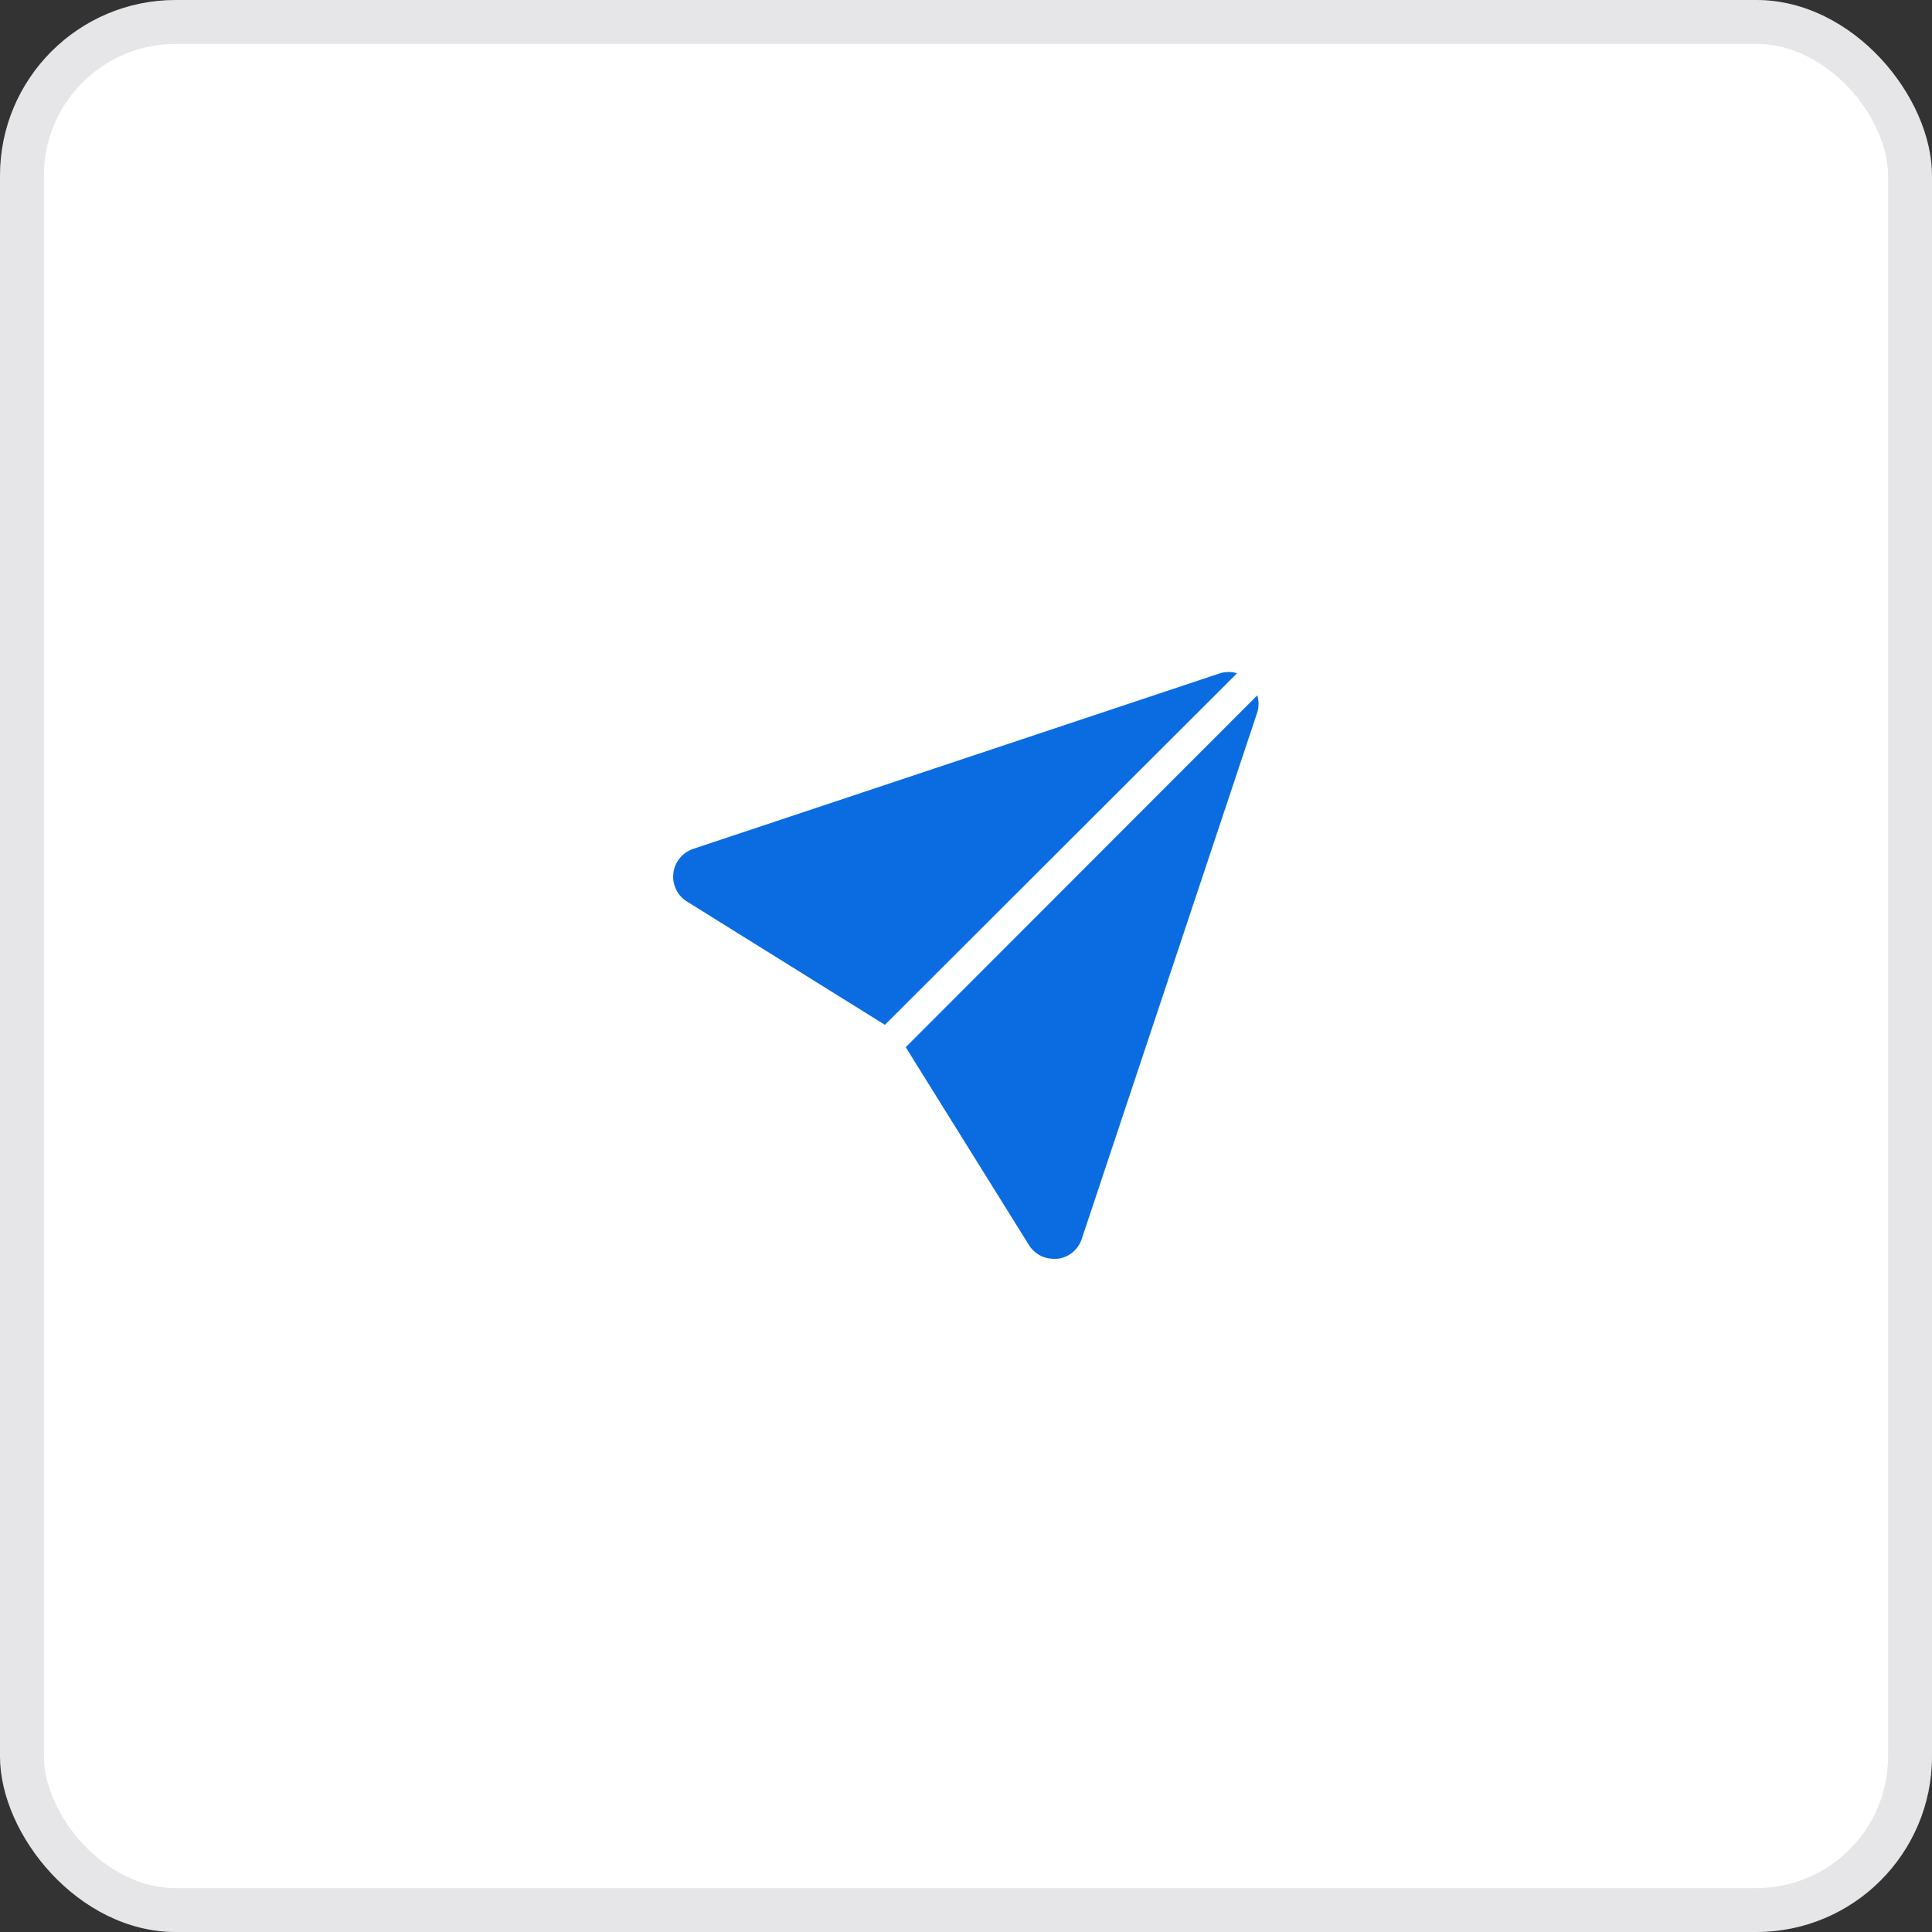 <svg width="44" height="44" viewBox="0 0 44 44" fill="none" xmlns="http://www.w3.org/2000/svg">
<rect x="0" y="0" width="44" height="44" fill="#333333" stroke="none"/>
<rect width="44" height="44" rx="4" fill="white"/>
<rect x="0.5" y="0.5" width="43" height="43" rx="3.5" stroke="#040320" stroke-opacity="0.1"/>
<path d="M28.173 15.333C28.047 15.295 27.913 15.295 27.787 15.333L15.787 19.333C15.666 19.373 15.56 19.447 15.48 19.545C15.4 19.644 15.349 19.763 15.335 19.889C15.32 20.015 15.341 20.142 15.397 20.256C15.452 20.371 15.539 20.467 15.647 20.533L20.153 23.34L28.173 15.333Z" fill="#0B6CE2"/>
<path d="M20.627 23.849L23.434 28.356C23.494 28.452 23.577 28.531 23.676 28.586C23.776 28.641 23.887 28.669 24 28.669H24.08C24.205 28.655 24.324 28.605 24.422 28.526C24.519 28.447 24.593 28.342 24.634 28.223L28.634 16.223C28.672 16.096 28.672 15.962 28.634 15.836L20.627 23.849Z" fill="#0B6CE2"/>
</svg>
